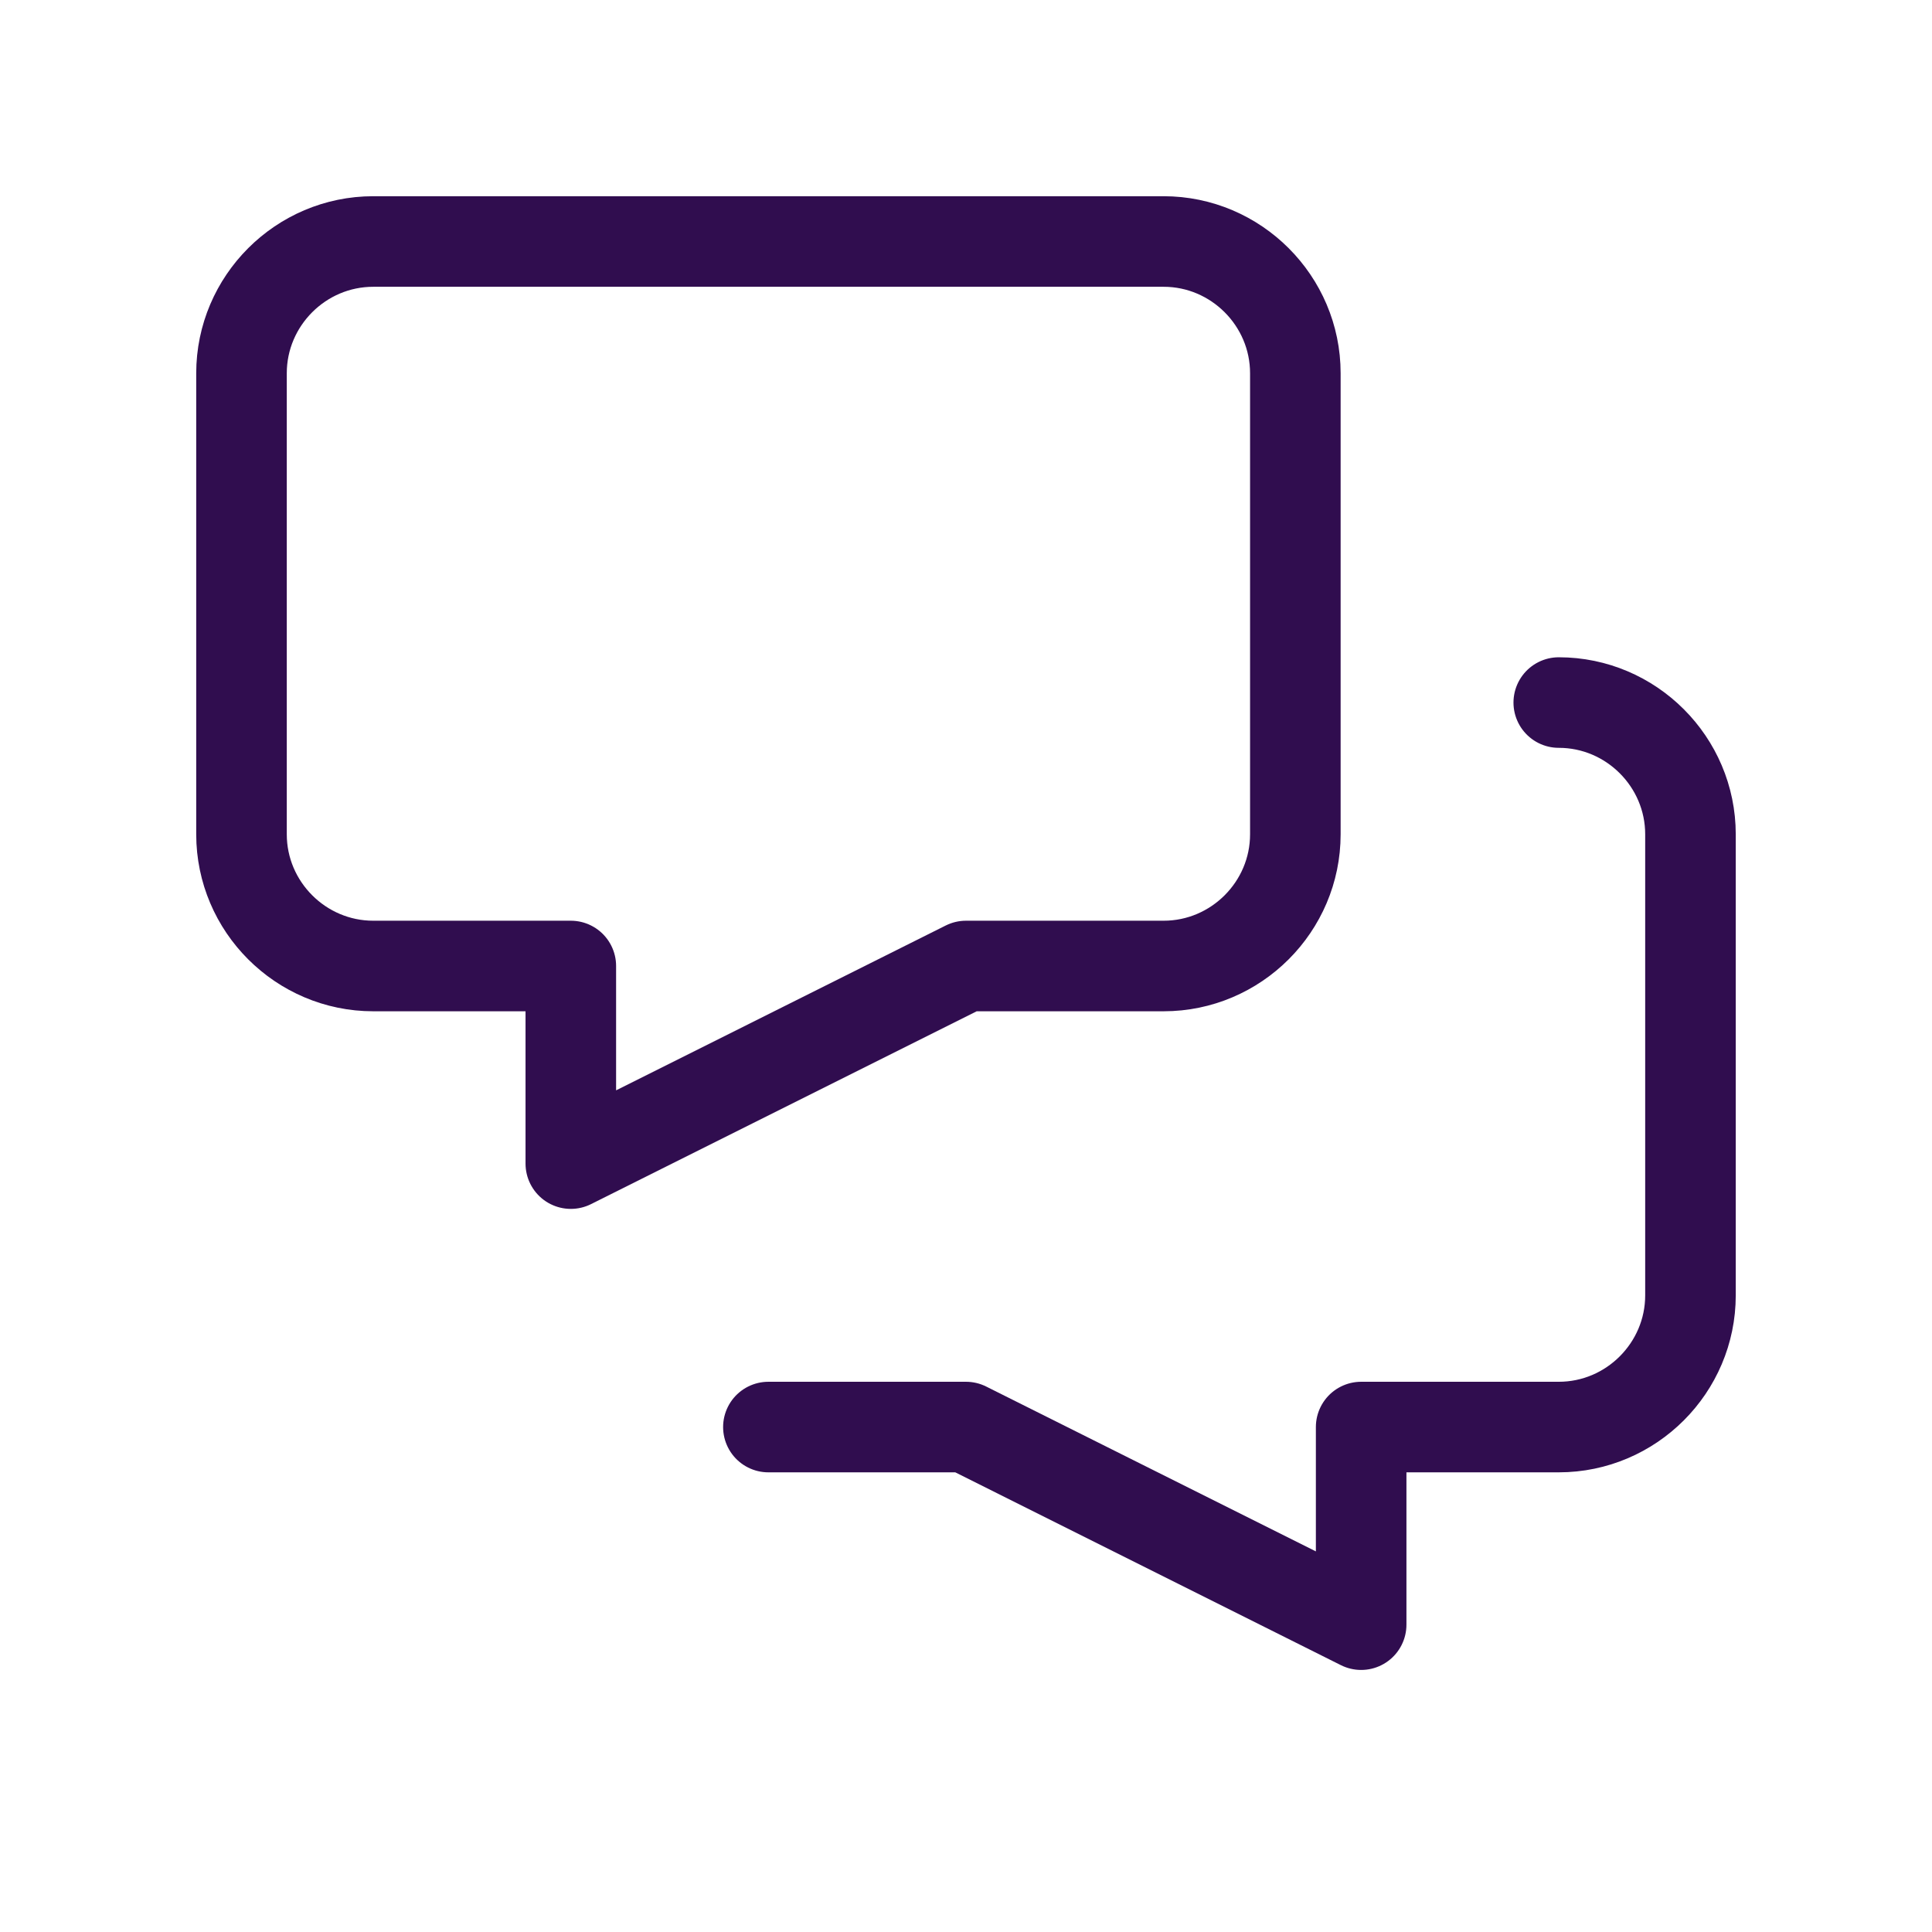 <svg width="64" height="64" viewBox="0 0 64 64" fill="none" xmlns="http://www.w3.org/2000/svg">
<path d="M51.636 23.273C54.036 23.273 55.999 25.237 55.999 27.637V42.91C55.999 45.31 54.036 47.273 51.636 47.273H45.09V53.819L31.999 47.273H25.454" stroke="#300D4F" stroke-width="3" stroke-miterlimit="10" stroke-linecap="round" stroke-linejoin="round"/>
<path d="M38.546 8H12.364C9.964 8 8 9.964 8 12.364V27.637C8 30.037 9.964 32 12.364 32H18.909V38.546L32 32H38.546C40.946 32 42.91 30.037 42.91 27.637V12.364C42.91 9.964 40.946 8 38.546 8Z" stroke="#300D4F" stroke-width="3" stroke-miterlimit="10" stroke-linecap="round" stroke-linejoin="round"/>
</svg>